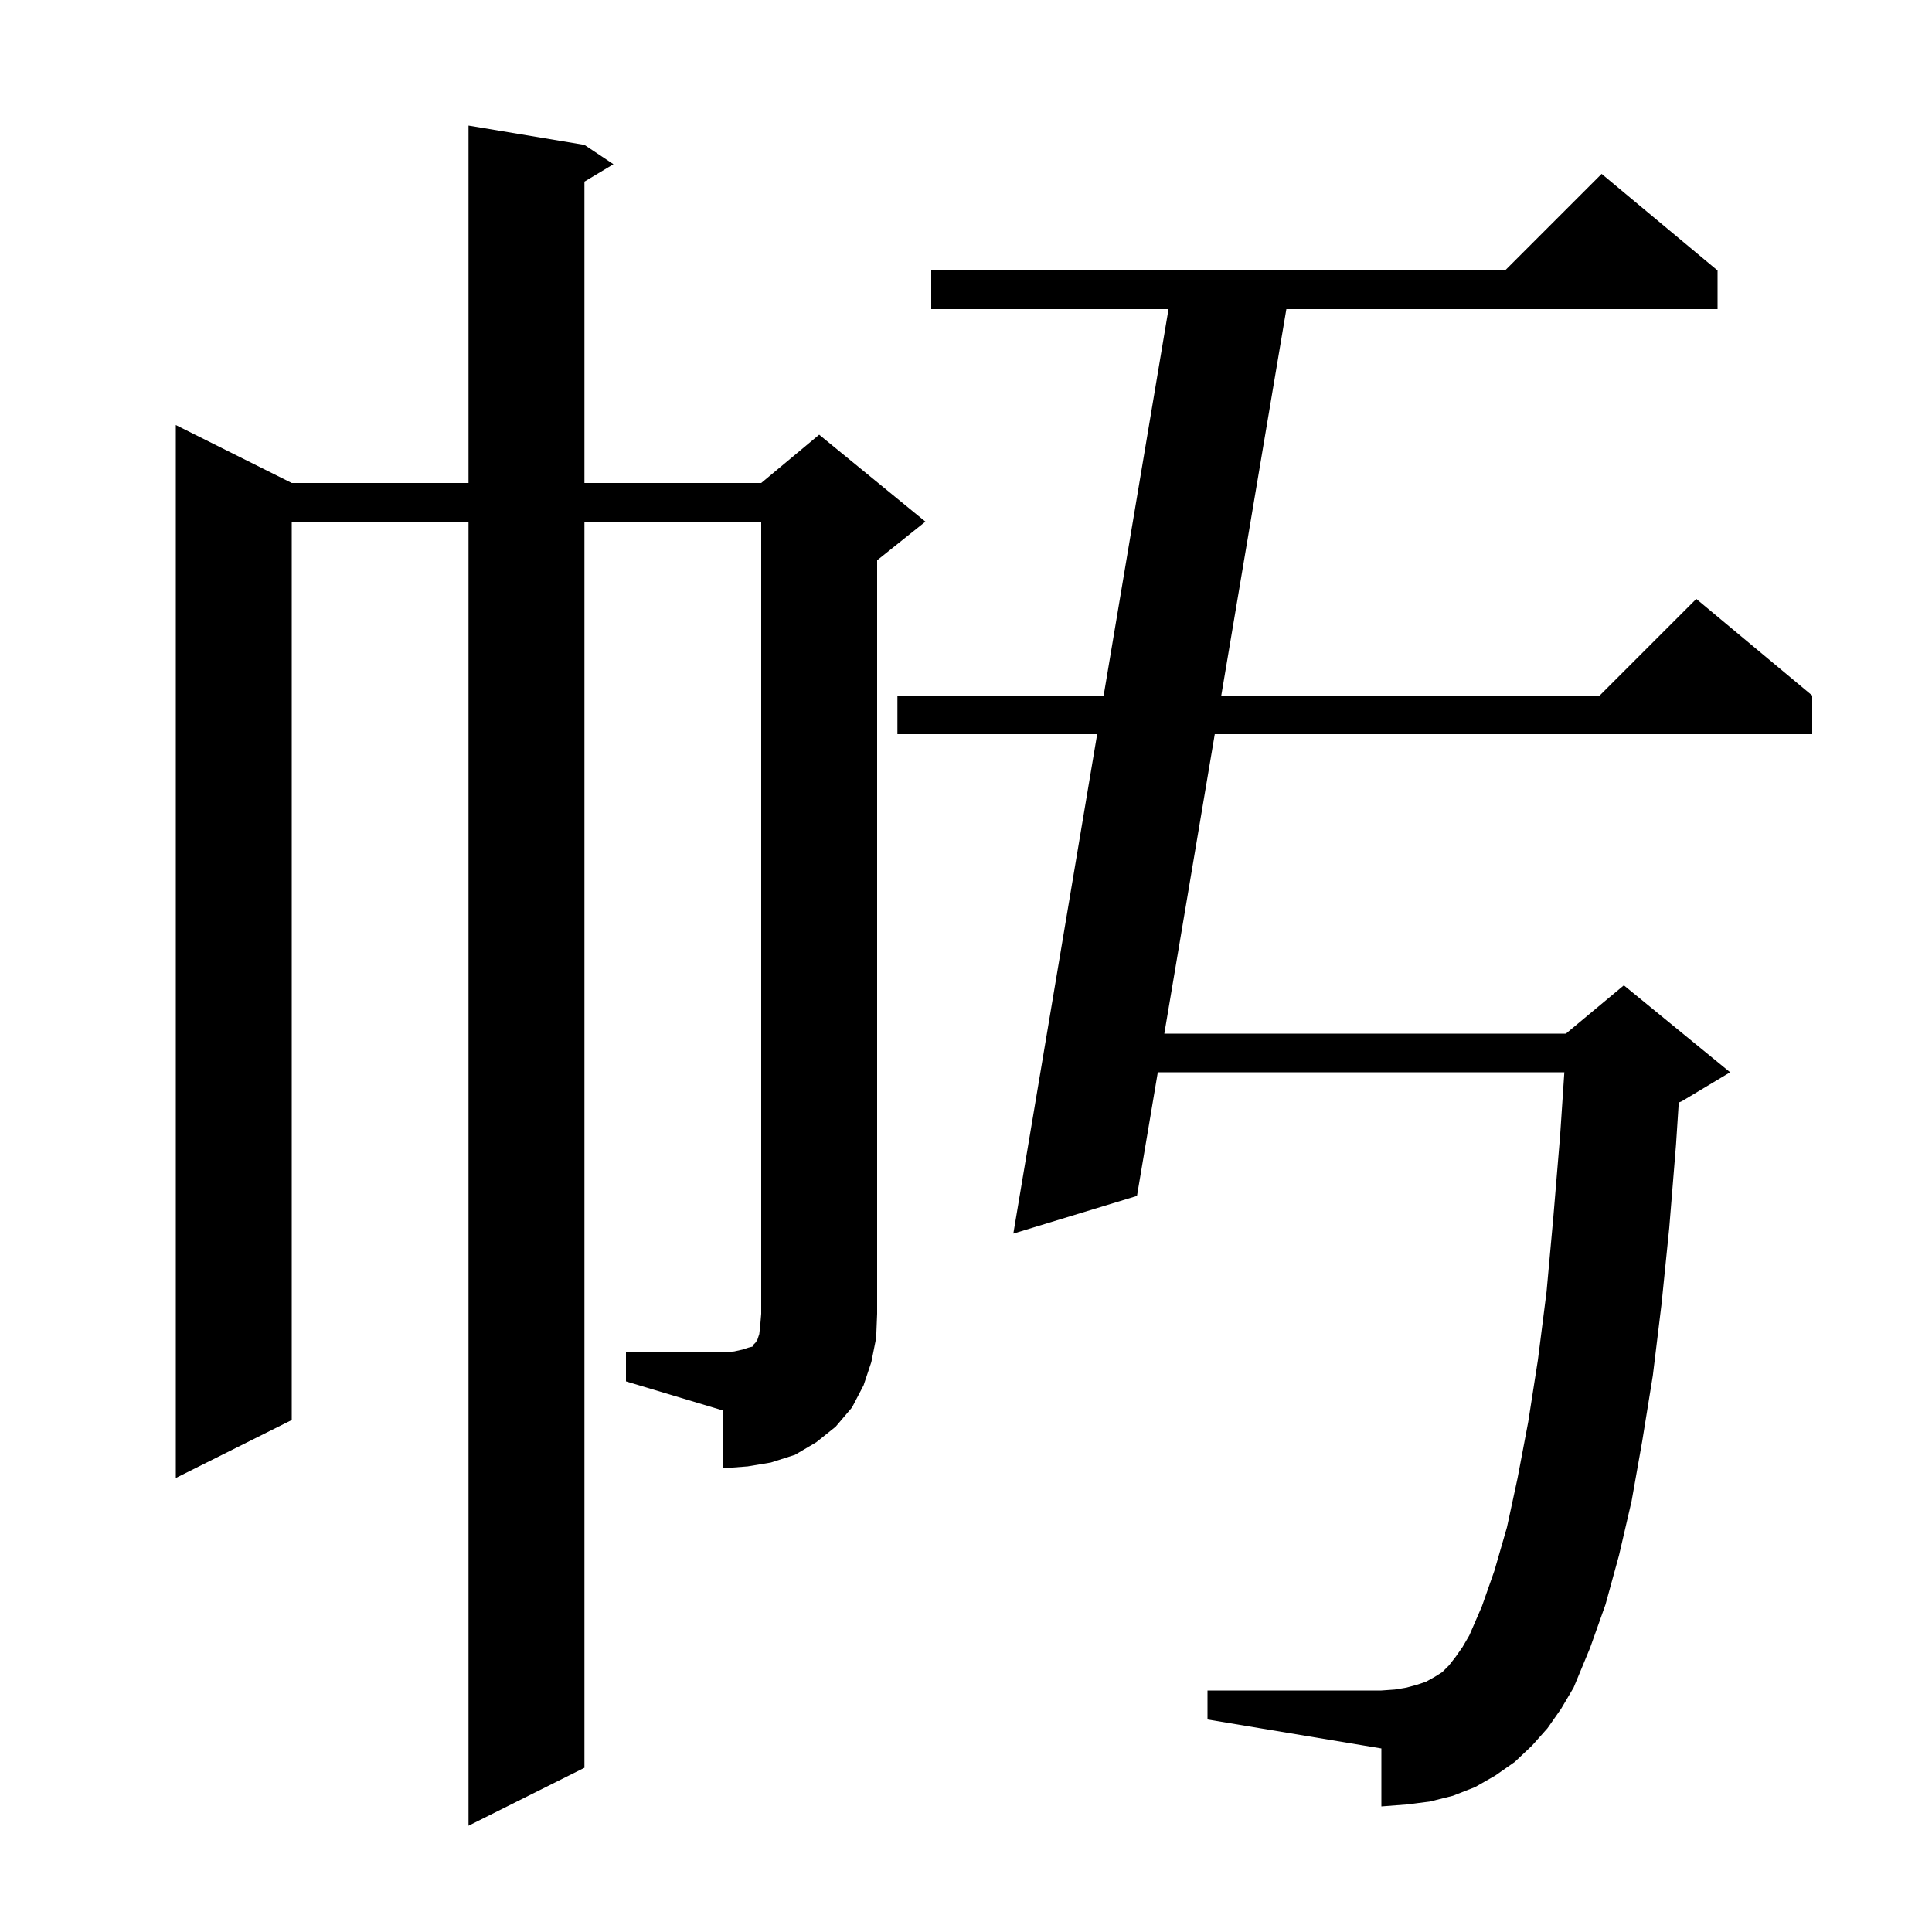 <svg xmlns="http://www.w3.org/2000/svg" xmlns:xlink="http://www.w3.org/1999/xlink" version="1.1" baseProfile="full" viewBox="0 0 200 200" width="200" height="200"><g fill="currentColor"><path d="M 160.2 178.9 L 158.6 180.7 L 156.8 182.4 L 154.8 183.8 L 152.7 185.0 L 150.4 185.9 L 148.0 186.5 L 145.6 186.8 L 143.0 187.0 L 143.0 181.0 L 125.0 178.0 L 125.0 175.0 L 143.0 175.0 L 144.4 174.9 L 145.6 174.7 L 146.7 174.4 L 147.6 174.1 L 148.5 173.6 L 149.3 173.1 L 150.0 172.4 L 150.7 171.5 L 151.4 170.5 L 152.1 169.3 L 153.4 166.3 L 154.7 162.6 L 156.0 158.1 L 157.1 153.0 L 158.2 147.2 L 159.2 140.8 L 160.1 133.7 L 160.8 126.0 L 161.5 117.6 L 161.94 111.0 L 119.856 111.0 L 117.7 123.8 L 104.9 127.7 L 113.578 76.0 L 92.9 76.0 L 92.9 72.0 L 114.25 72.0 L 120.964 32.0 L 96.4 32.0 L 96.4 28.0 L 155.8 28.0 L 165.8 18.0 L 177.8 28.0 L 177.8 32.0 L 133.163 32.0 L 126.425 72.0 L 165.6 72.0 L 175.6 62.0 L 187.6 72.0 L 187.6 76.0 L 125.752 76.0 L 120.53 107.0 L 162.1 107.0 L 168.1 102.0 L 179.1 111.0 L 174.1 114.0 L 173.785 114.131 L 173.5 118.5 L 172.8 127.1 L 172.0 135.0 L 171.1 142.4 L 170.0 149.2 L 168.9 155.4 L 167.6 161.0 L 166.2 166.1 L 164.6 170.6 L 162.9 174.7 L 161.6 176.9 Z M 64.8 140.0 L 74.8 140.0 L 76.0 139.9 L 76.9 139.7 L 77.5 139.5 L 77.9 139.4 L 78.0 139.2 L 78.2 139.0 L 78.4 138.7 L 78.6 138.1 L 78.7 137.2 L 78.8 136.0 L 78.8 54.0 L 60.5 54.0 L 60.5 183.0 L 48.5 189.0 L 48.5 54.0 L 30.2 54.0 L 30.2 147.0 L 18.2 153.0 L 18.2 44.0 L 30.2 50.0 L 48.5 50.0 L 48.5 13.0 L 60.5 15.0 L 63.5 17.0 L 60.5 18.8 L 60.5 50.0 L 78.8 50.0 L 84.8 45.0 L 95.8 54.0 L 90.8 58.0 L 90.8 136.0 L 90.7 138.5 L 90.2 141.0 L 89.4 143.4 L 88.2 145.7 L 86.5 147.7 L 84.5 149.3 L 82.3 150.6 L 79.8 151.4 L 77.4 151.8 L 74.8 152.0 L 74.8 146.0 L 64.8 143.0 Z "/></g></svg>